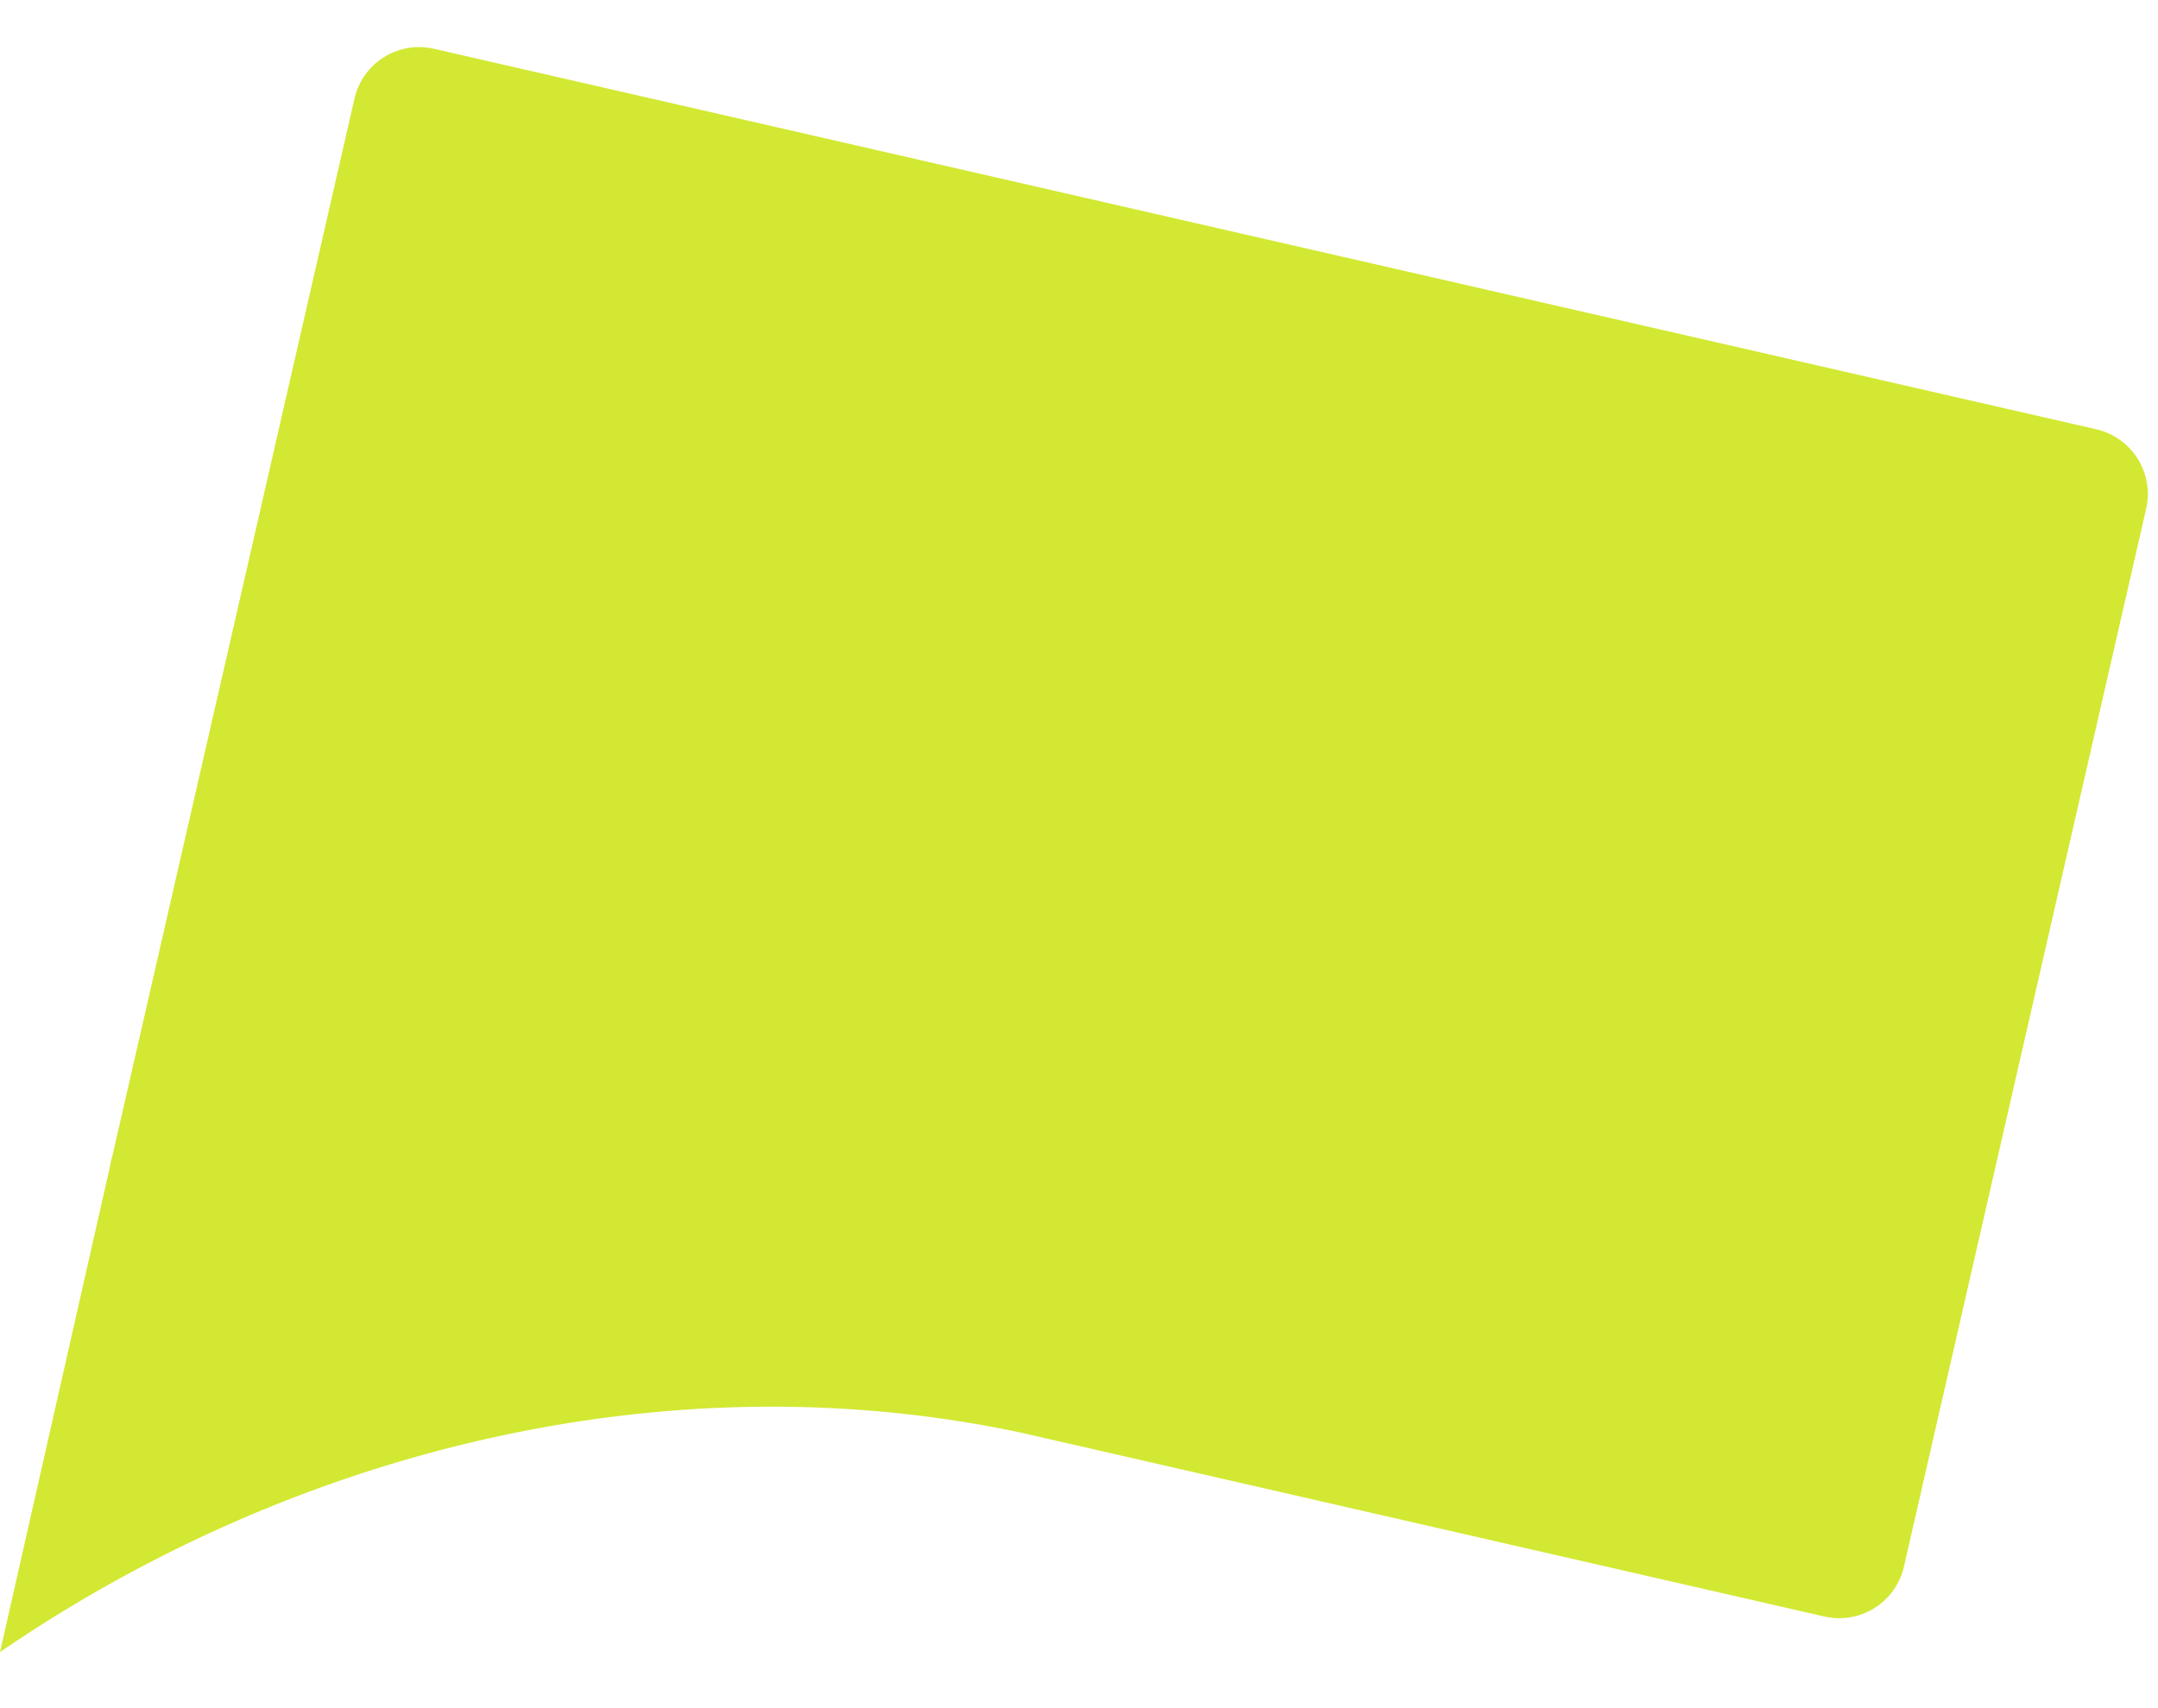 <svg xmlns="http://www.w3.org/2000/svg" fill="none" viewBox="0 0 127 95" width="120"><path fill="#d3e832" fill-rule="evenodd" d="m25.485.088 97.888 22.41a3.91 3.91 0 0 1 2.933 4.662l-14.262 62.298a3.907 3.907 0 0 1-4.67 2.921L60.146 81.568c-20.812-4.446-42.772 1-60.146 12.904l6.482-28.626a3 3 0 0 1 .116-.507L20.855 3.06a3.9 3.9 0 0 1 4.63-2.971" clip-rule="evenodd"/></svg>